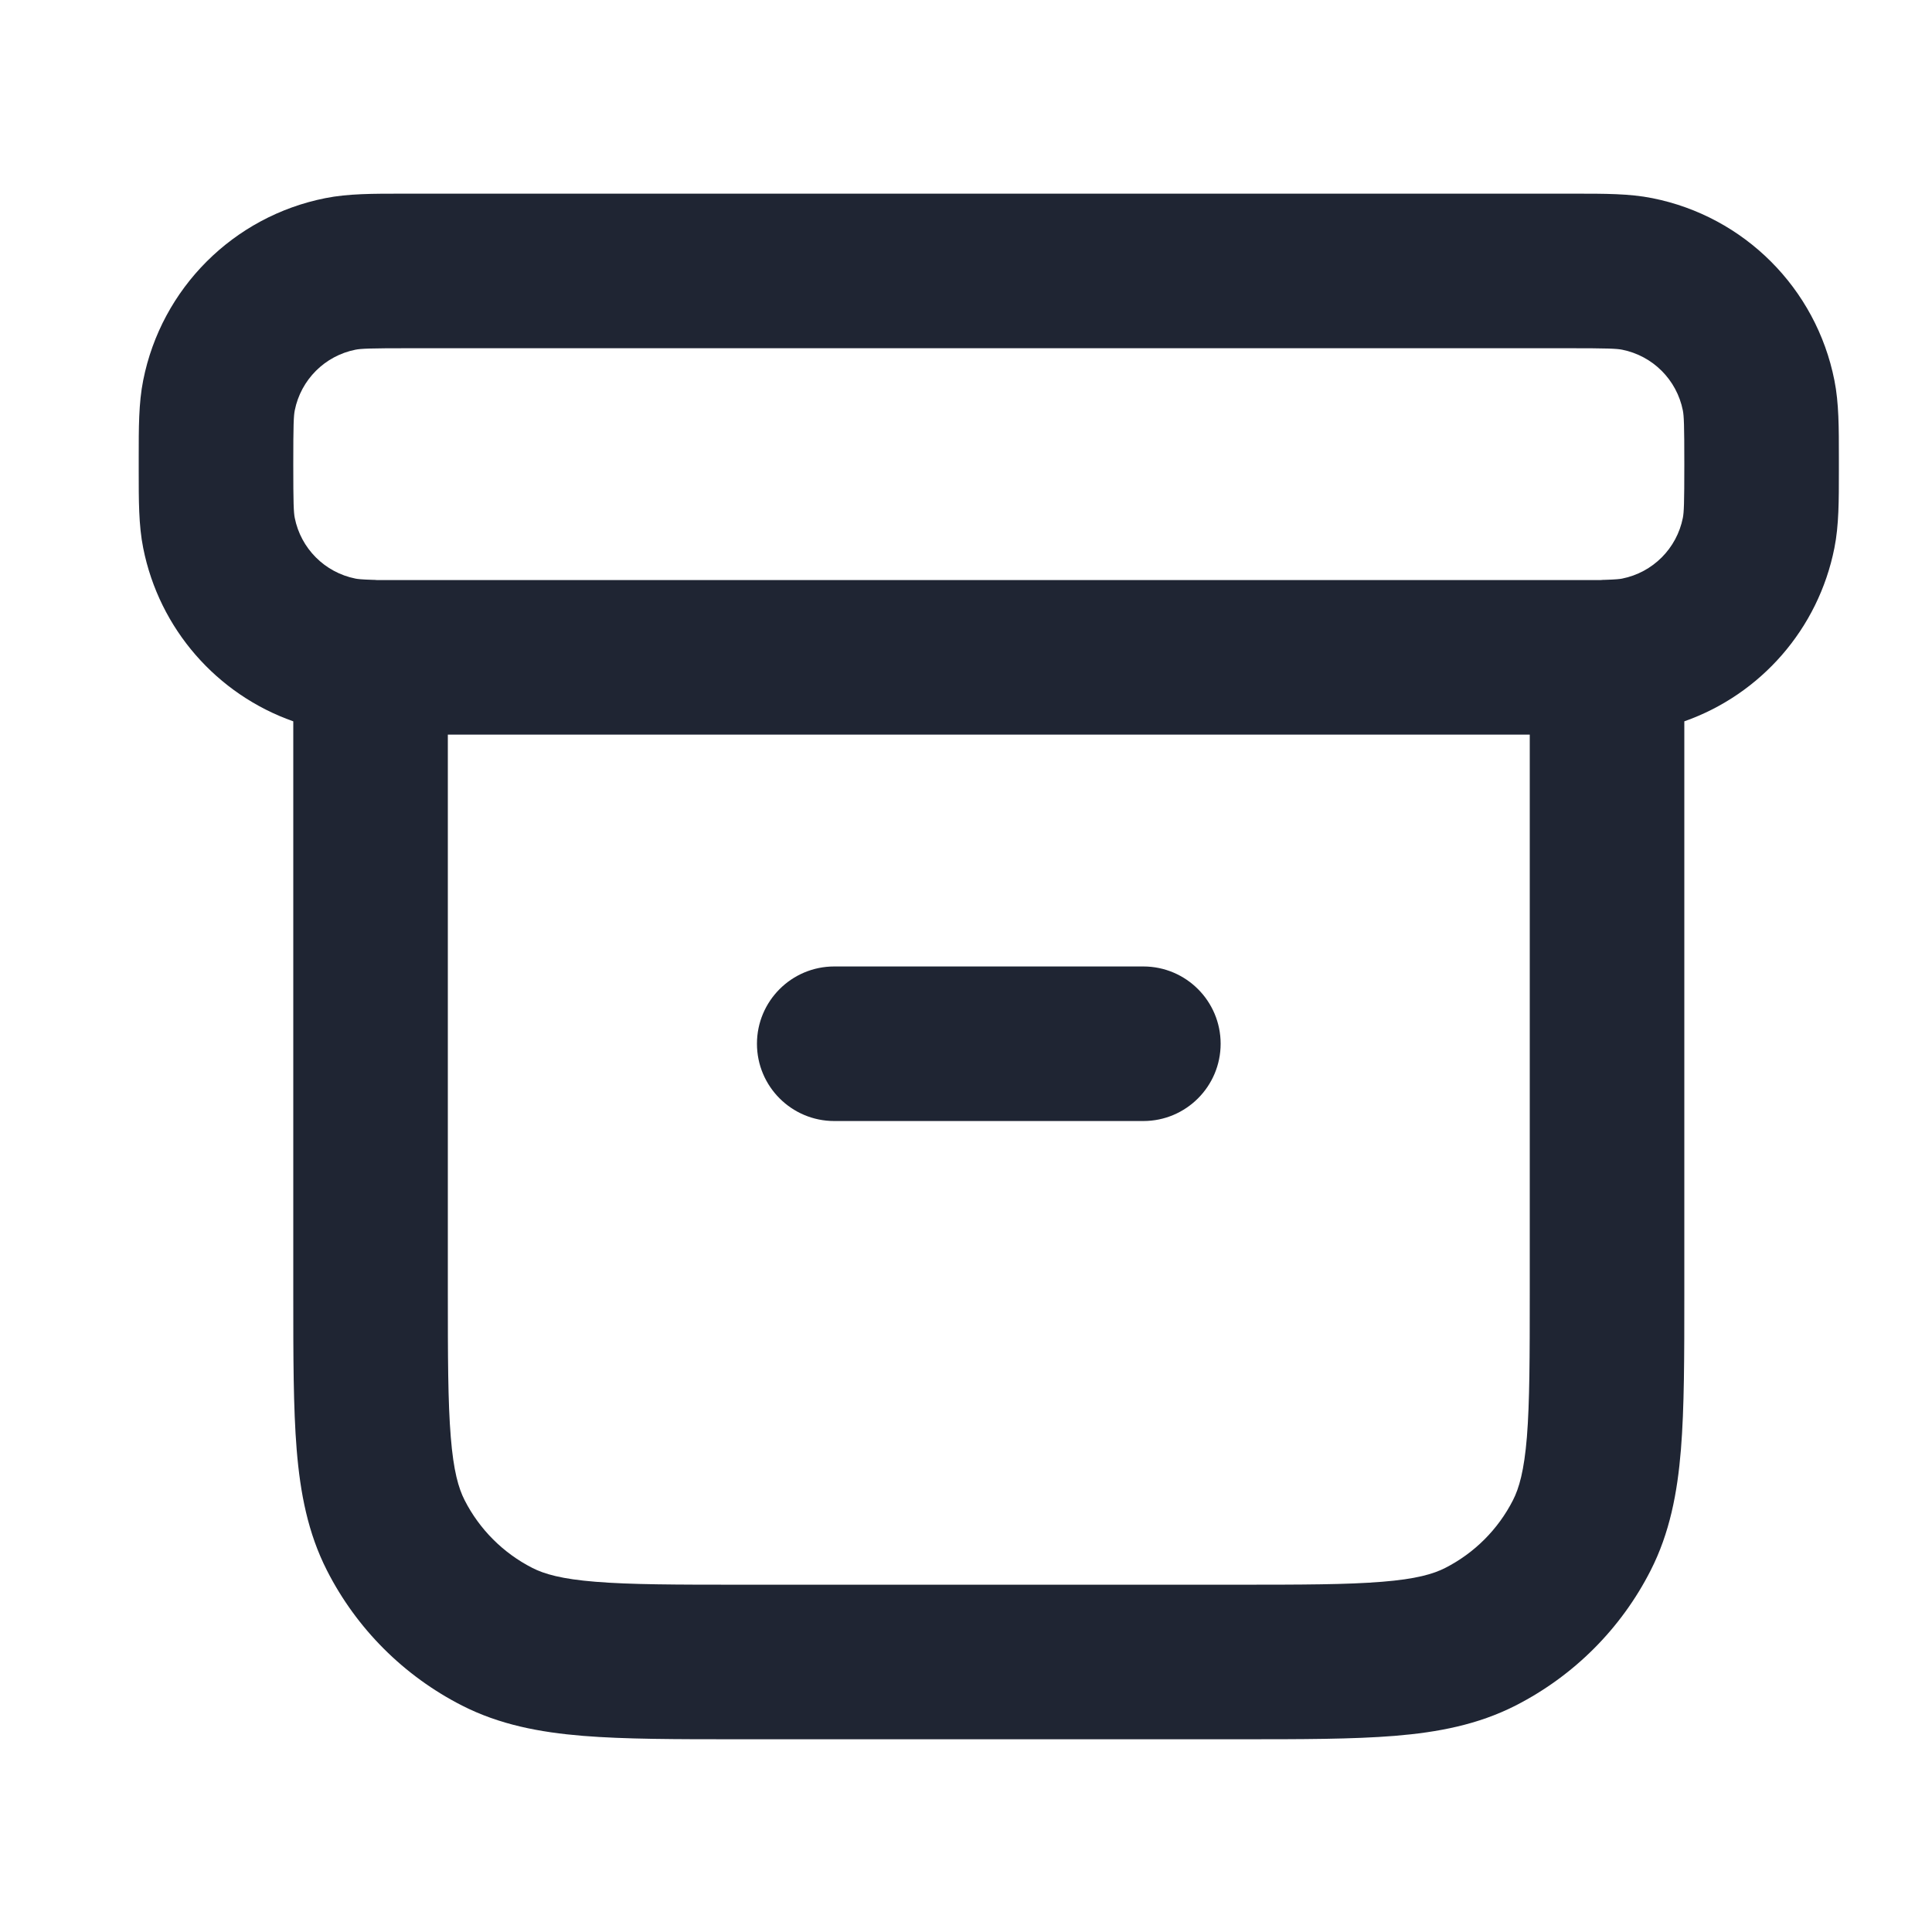 <svg width="25" height="25" viewBox="0 0 25 25" fill="none" xmlns="http://www.w3.org/2000/svg">
<path fill-rule="evenodd" clip-rule="evenodd" d="M5.211 2.506C5.239 2.506 5.267 2.506 5.295 2.506H20.295C20.323 2.506 20.351 2.506 20.379 2.506C20.76 2.506 21.087 2.505 21.38 2.564C22.57 2.8 23.501 3.731 23.737 4.921C23.796 5.214 23.795 5.541 23.795 5.922C23.795 5.95 23.795 5.978 23.795 6.006C23.795 6.034 23.795 6.062 23.795 6.09C23.795 6.471 23.796 6.798 23.737 7.091C23.529 8.139 22.783 8.986 21.795 9.334V16.747C21.795 17.552 21.795 18.217 21.751 18.758C21.705 19.32 21.606 19.837 21.359 20.322C20.976 21.075 20.364 21.686 19.611 22.07C19.126 22.317 18.609 22.416 18.047 22.462C17.506 22.506 16.841 22.506 16.036 22.506H9.554C8.749 22.506 8.084 22.506 7.543 22.462C6.981 22.416 6.464 22.317 5.979 22.07C5.226 21.686 4.614 21.075 4.231 20.322C3.984 19.837 3.885 19.32 3.839 18.758C3.795 18.217 3.795 17.552 3.795 16.747L3.795 9.334C2.807 8.986 2.061 8.139 1.853 7.091C1.794 6.798 1.795 6.471 1.795 6.09C1.795 6.062 1.795 6.034 1.795 6.006C1.795 5.978 1.795 5.95 1.795 5.922C1.795 5.541 1.794 5.214 1.853 4.921C2.089 3.731 3.02 2.8 4.21 2.564C4.503 2.505 4.83 2.506 5.211 2.506ZM5.795 9.506V16.706C5.795 17.562 5.796 18.145 5.833 18.595C5.868 19.033 5.933 19.258 6.013 19.414C6.205 19.79 6.511 20.096 6.887 20.288C7.043 20.368 7.268 20.433 7.706 20.468C8.156 20.505 8.738 20.506 9.595 20.506H15.995C16.852 20.506 17.434 20.505 17.884 20.468C18.322 20.433 18.547 20.368 18.703 20.288C19.079 20.096 19.385 19.79 19.577 19.414C19.657 19.258 19.722 19.033 19.758 18.595C19.794 18.145 19.795 17.562 19.795 16.706V9.506H5.795ZM20.712 7.506H4.878C4.859 7.504 4.84 7.503 4.821 7.503C4.677 7.499 4.624 7.492 4.6 7.487C4.203 7.408 3.893 7.098 3.814 6.701C3.8 6.629 3.795 6.519 3.795 6.006C3.795 5.493 3.8 5.383 3.814 5.311C3.893 4.914 4.203 4.604 4.6 4.525C4.672 4.511 4.782 4.506 5.295 4.506H20.295C20.808 4.506 20.918 4.511 20.99 4.525C21.387 4.604 21.697 4.914 21.776 5.311C21.79 5.383 21.795 5.493 21.795 6.006C21.795 6.519 21.79 6.629 21.776 6.701C21.697 7.098 21.387 7.408 20.99 7.487C20.966 7.492 20.913 7.499 20.769 7.503C20.75 7.503 20.731 7.504 20.712 7.506ZM9.795 13.506C9.795 12.954 10.243 12.506 10.795 12.506H14.795C15.347 12.506 15.795 12.954 15.795 13.506C15.795 14.058 15.347 14.506 14.795 14.506H10.795C10.243 14.506 9.795 14.058 9.795 13.506Z" fill="#1F2533"/>
</svg>
